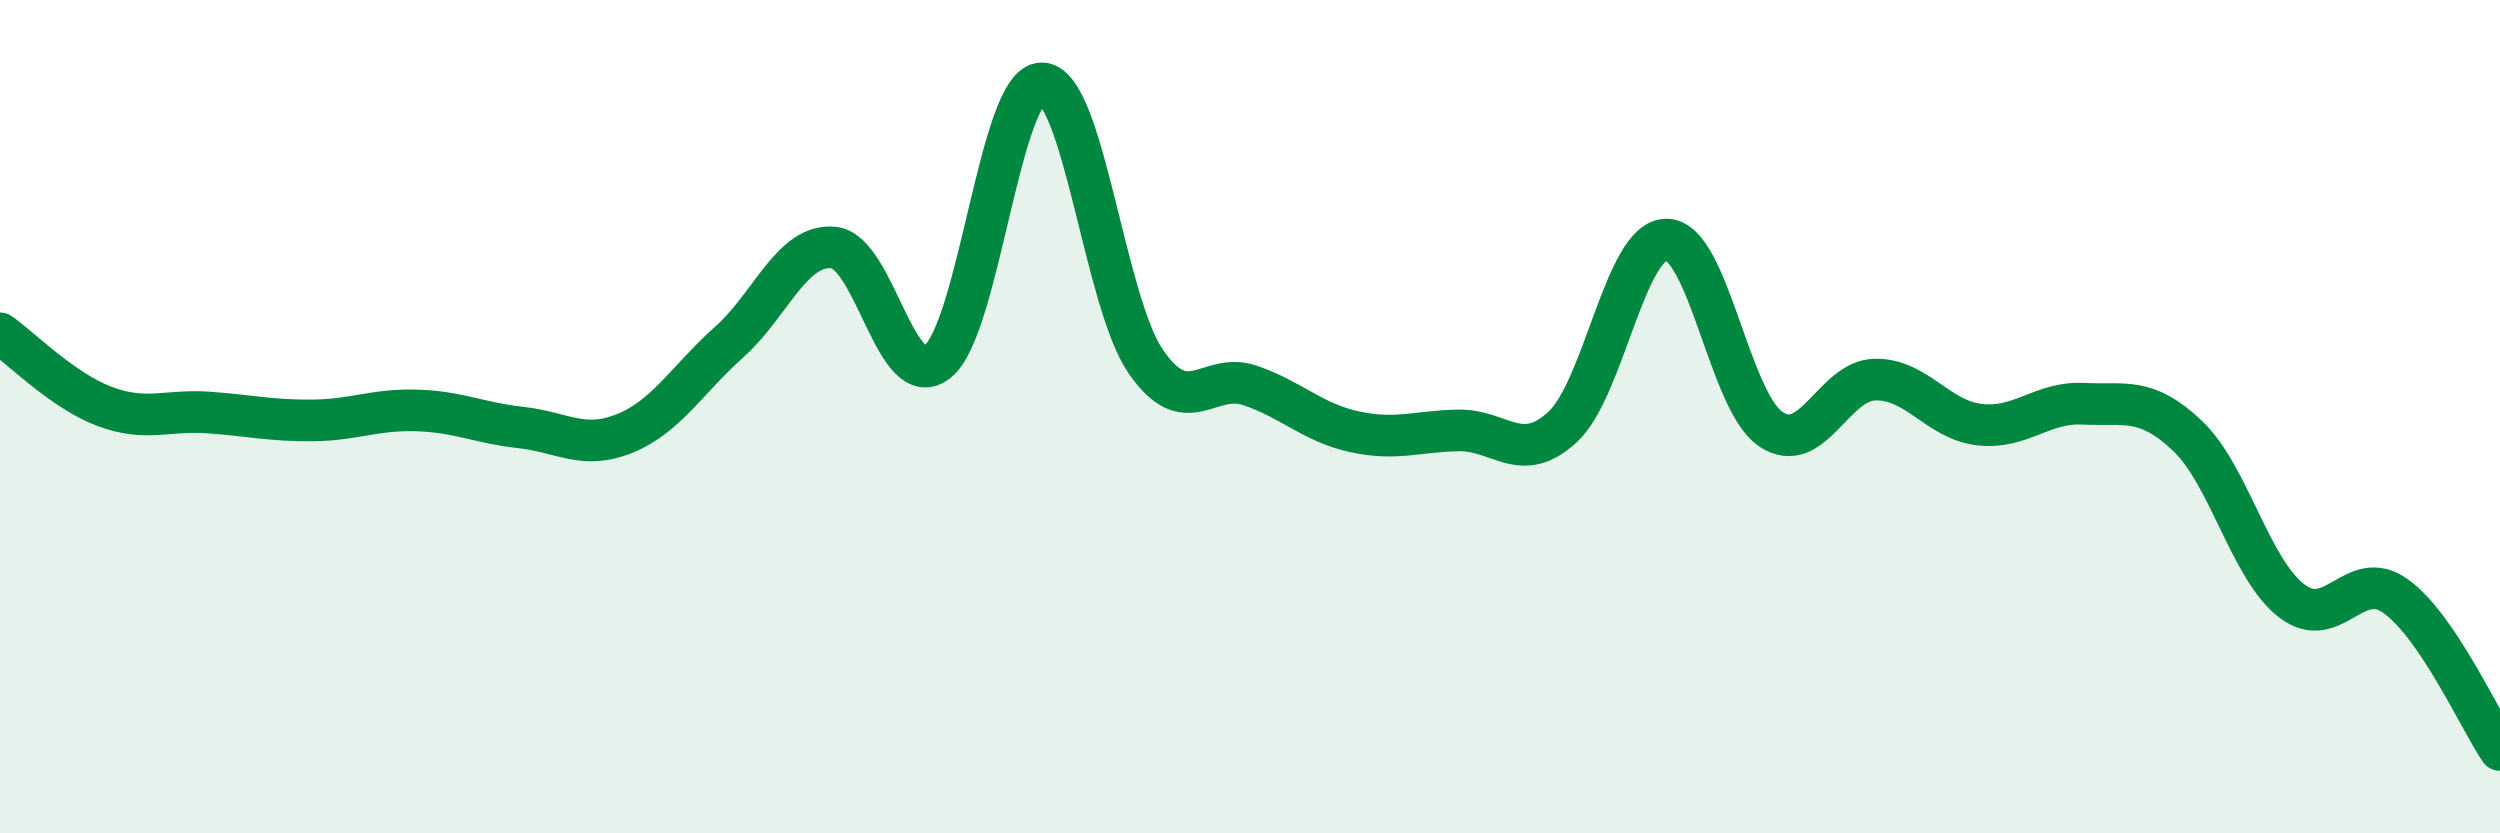 
    <svg width="60" height="20" viewBox="0 0 60 20" xmlns="http://www.w3.org/2000/svg">
      <path
        d="M 0,8 C 0.5,8.35 1.5,9.37 2.5,9.75 C 3.5,10.13 4,9.83 5,9.9 C 6,9.97 6.5,10.1 7.5,10.09 C 8.5,10.08 9,9.82 10,9.85 C 11,9.88 11.5,10.15 12.5,10.26 C 13.5,10.37 14,10.81 15,10.4 C 16,9.99 16.5,9.1 17.5,8.21 C 18.5,7.32 19,5.85 20,5.94 C 21,6.03 21.5,9.47 22.5,8.68 C 23.5,7.89 24,2 25,2 C 26,2 26.5,7.23 27.5,8.68 C 28.5,10.13 29,8.91 30,9.25 C 31,9.59 31.5,10.14 32.5,10.36 C 33.5,10.58 34,10.35 35,10.33 C 36,10.31 36.5,11.17 37.5,10.25 C 38.5,9.33 39,5.74 40,5.75 C 41,5.76 41.5,9.63 42.5,10.3 C 43.5,10.97 44,9.13 45,9.11 C 46,9.09 46.5,10.07 47.5,10.19 C 48.5,10.31 49,9.64 50,9.69 C 51,9.74 51.5,9.51 52.5,10.46 C 53.5,11.41 54,13.65 55,14.42 C 56,15.19 56.5,13.59 57.5,14.31 C 58.5,15.03 59.5,17.26 60,18L60 20L0 20Z"
        fill="#008740"
        opacity="0.1"
        stroke-linecap="round"
        stroke-linejoin="round"
      />
      <path
        d="M 0,8 C 0.5,8.35 1.5,9.37 2.5,9.75 C 3.5,10.13 4,9.83 5,9.9 C 6,9.97 6.5,10.1 7.5,10.09 C 8.5,10.08 9,9.82 10,9.85 C 11,9.88 11.5,10.15 12.5,10.26 C 13.5,10.37 14,10.81 15,10.4 C 16,9.99 16.5,9.1 17.5,8.21 C 18.5,7.32 19,5.85 20,5.94 C 21,6.03 21.5,9.47 22.5,8.68 C 23.5,7.89 24,2 25,2 C 26,2 26.5,7.23 27.5,8.68 C 28.5,10.13 29,8.91 30,9.25 C 31,9.59 31.5,10.14 32.5,10.36 C 33.5,10.58 34,10.35 35,10.33 C 36,10.31 36.5,11.17 37.5,10.25 C 38.5,9.33 39,5.74 40,5.75 C 41,5.76 41.5,9.63 42.5,10.3 C 43.5,10.97 44,9.13 45,9.11 C 46,9.09 46.5,10.07 47.5,10.19 C 48.5,10.31 49,9.64 50,9.69 C 51,9.74 51.5,9.51 52.5,10.46 C 53.5,11.41 54,13.65 55,14.42 C 56,15.19 56.5,13.59 57.5,14.31 C 58.5,15.03 59.5,17.26 60,18"
        stroke="#008740"
        stroke-width="1"
        fill="none"
        stroke-linecap="round"
        stroke-linejoin="round"
      />
    </svg>
  